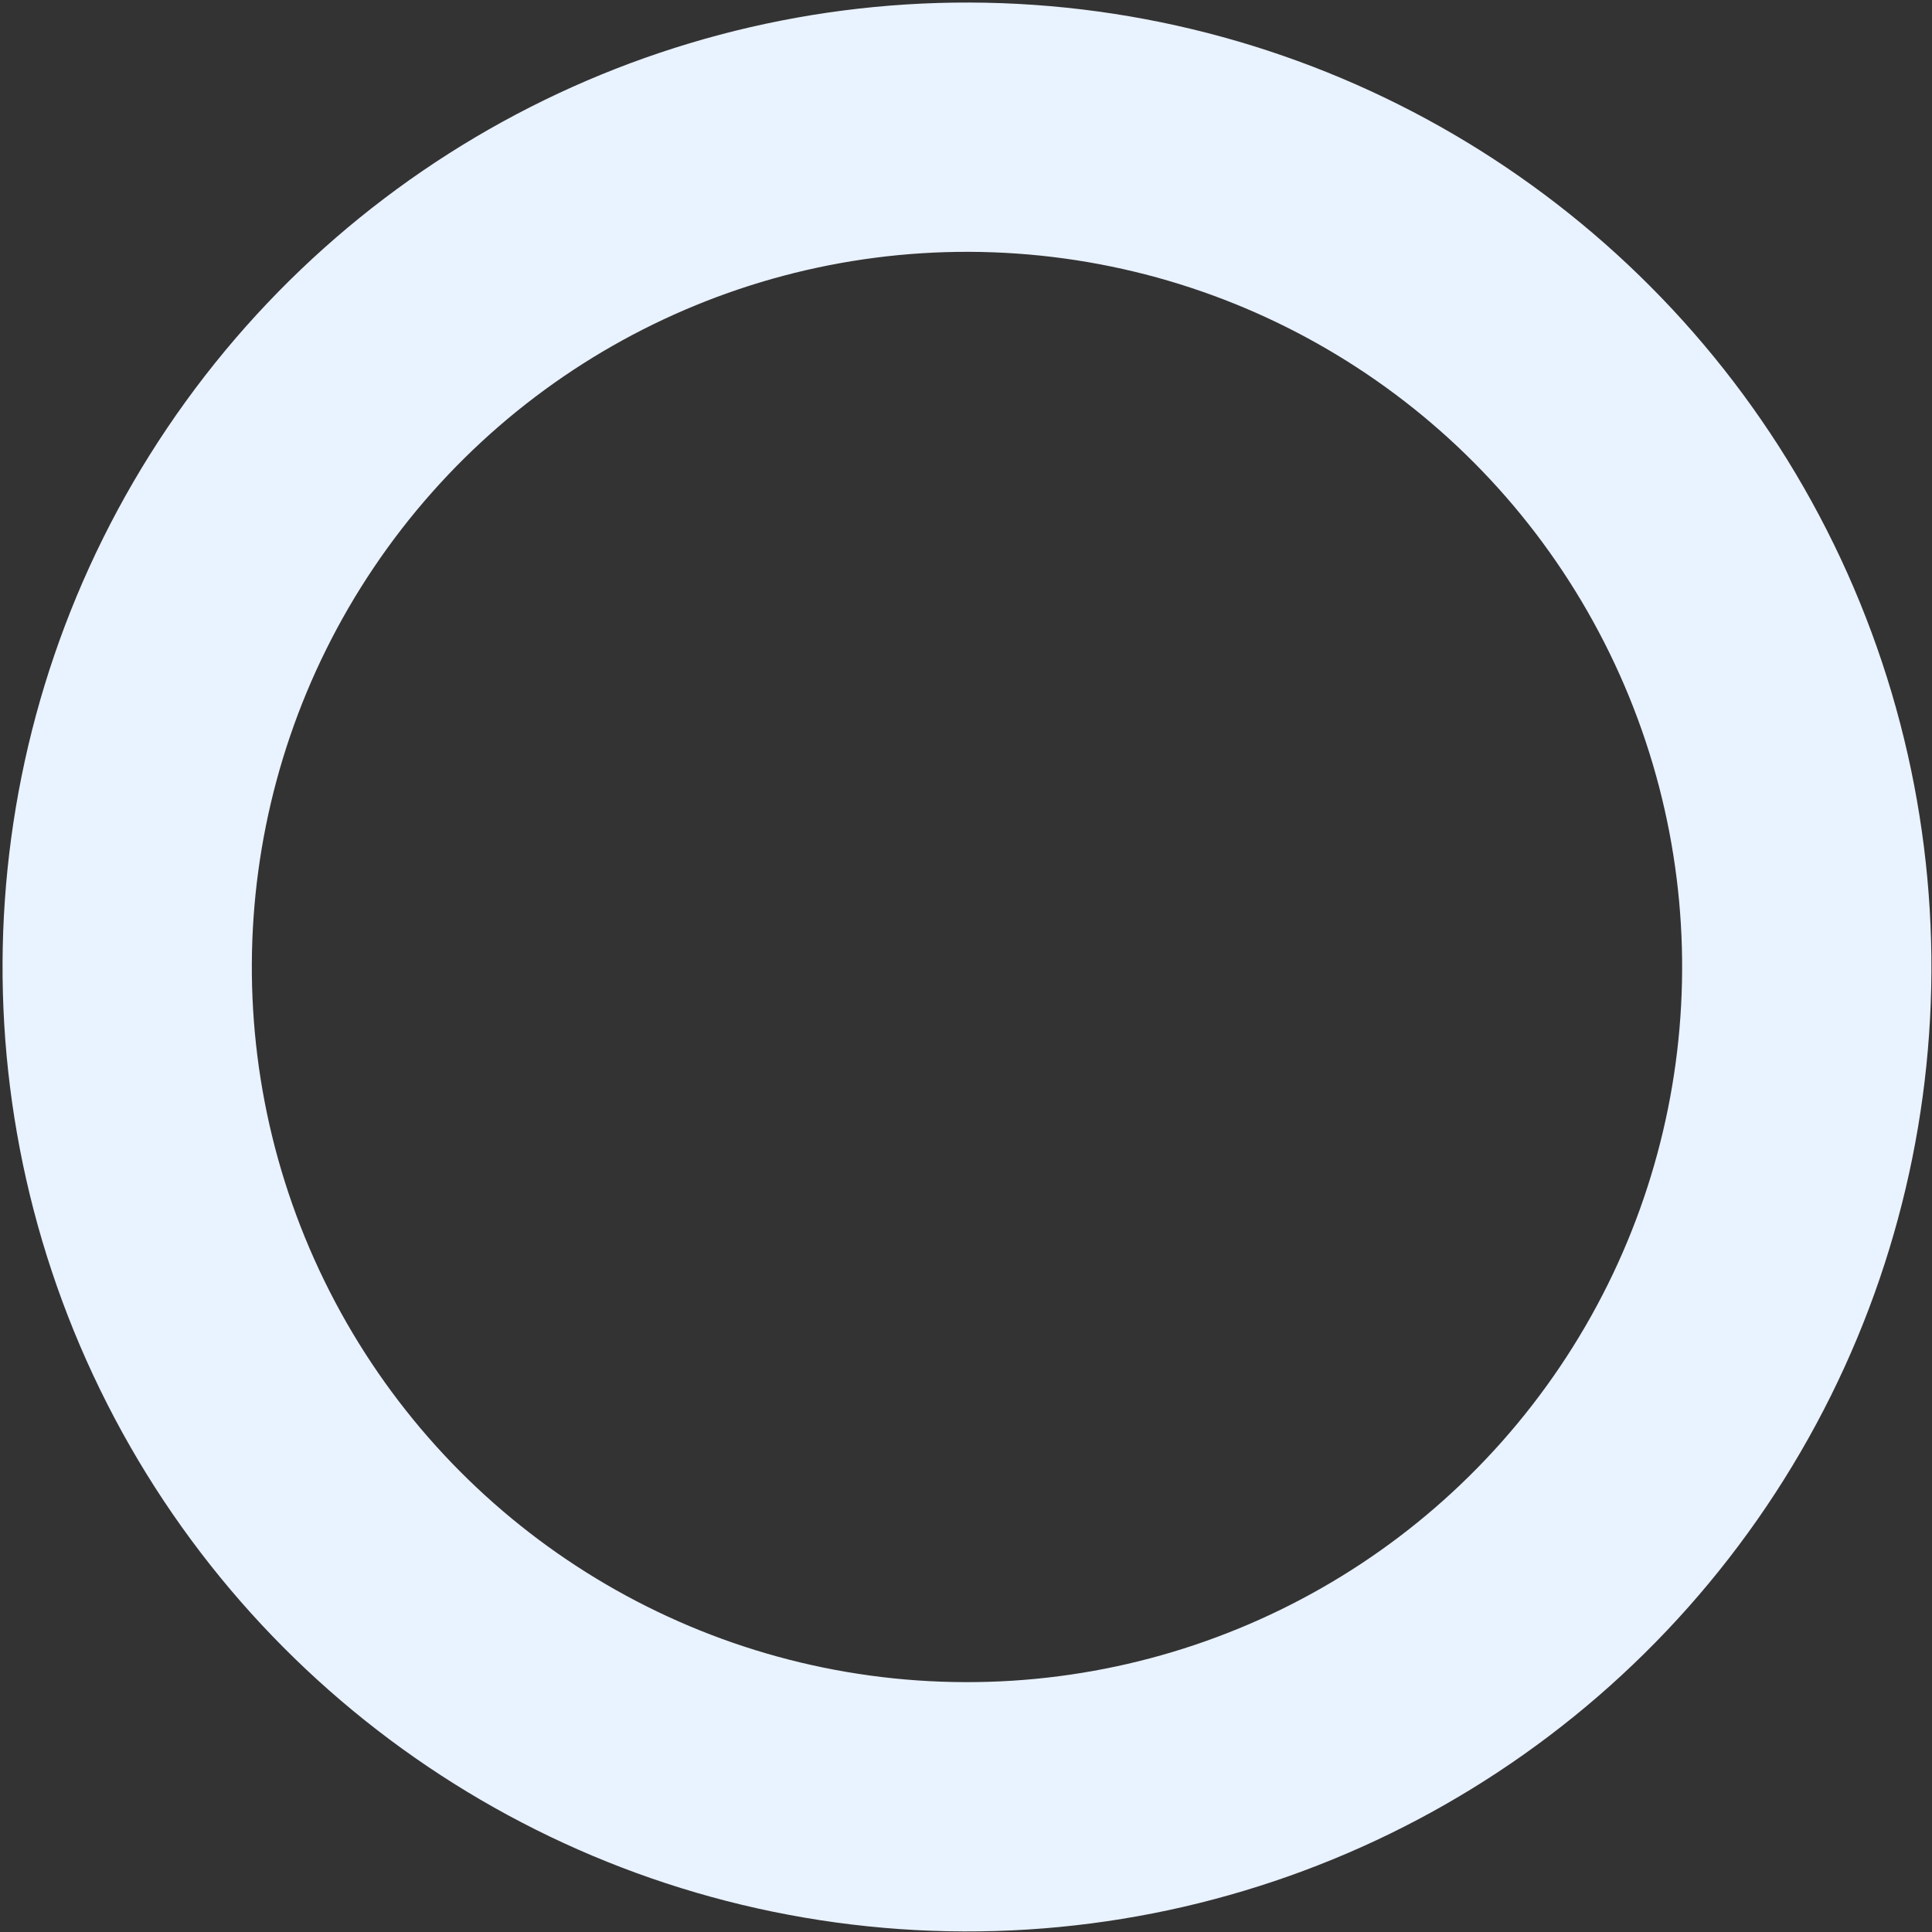<?xml version="1.0" encoding="UTF-8"?> <svg xmlns="http://www.w3.org/2000/svg" width="620" height="620" viewBox="0 0 620 620" fill="none"><rect x="0" y="0" width="620" height="620" fill="#333333" stroke="none"/> <circle cx="310.317" cy="310.317" r="269.5" transform="rotate(93.996 310.317 310.317)" stroke="#E9F2FF" stroke-width="80"></circle> </svg> 